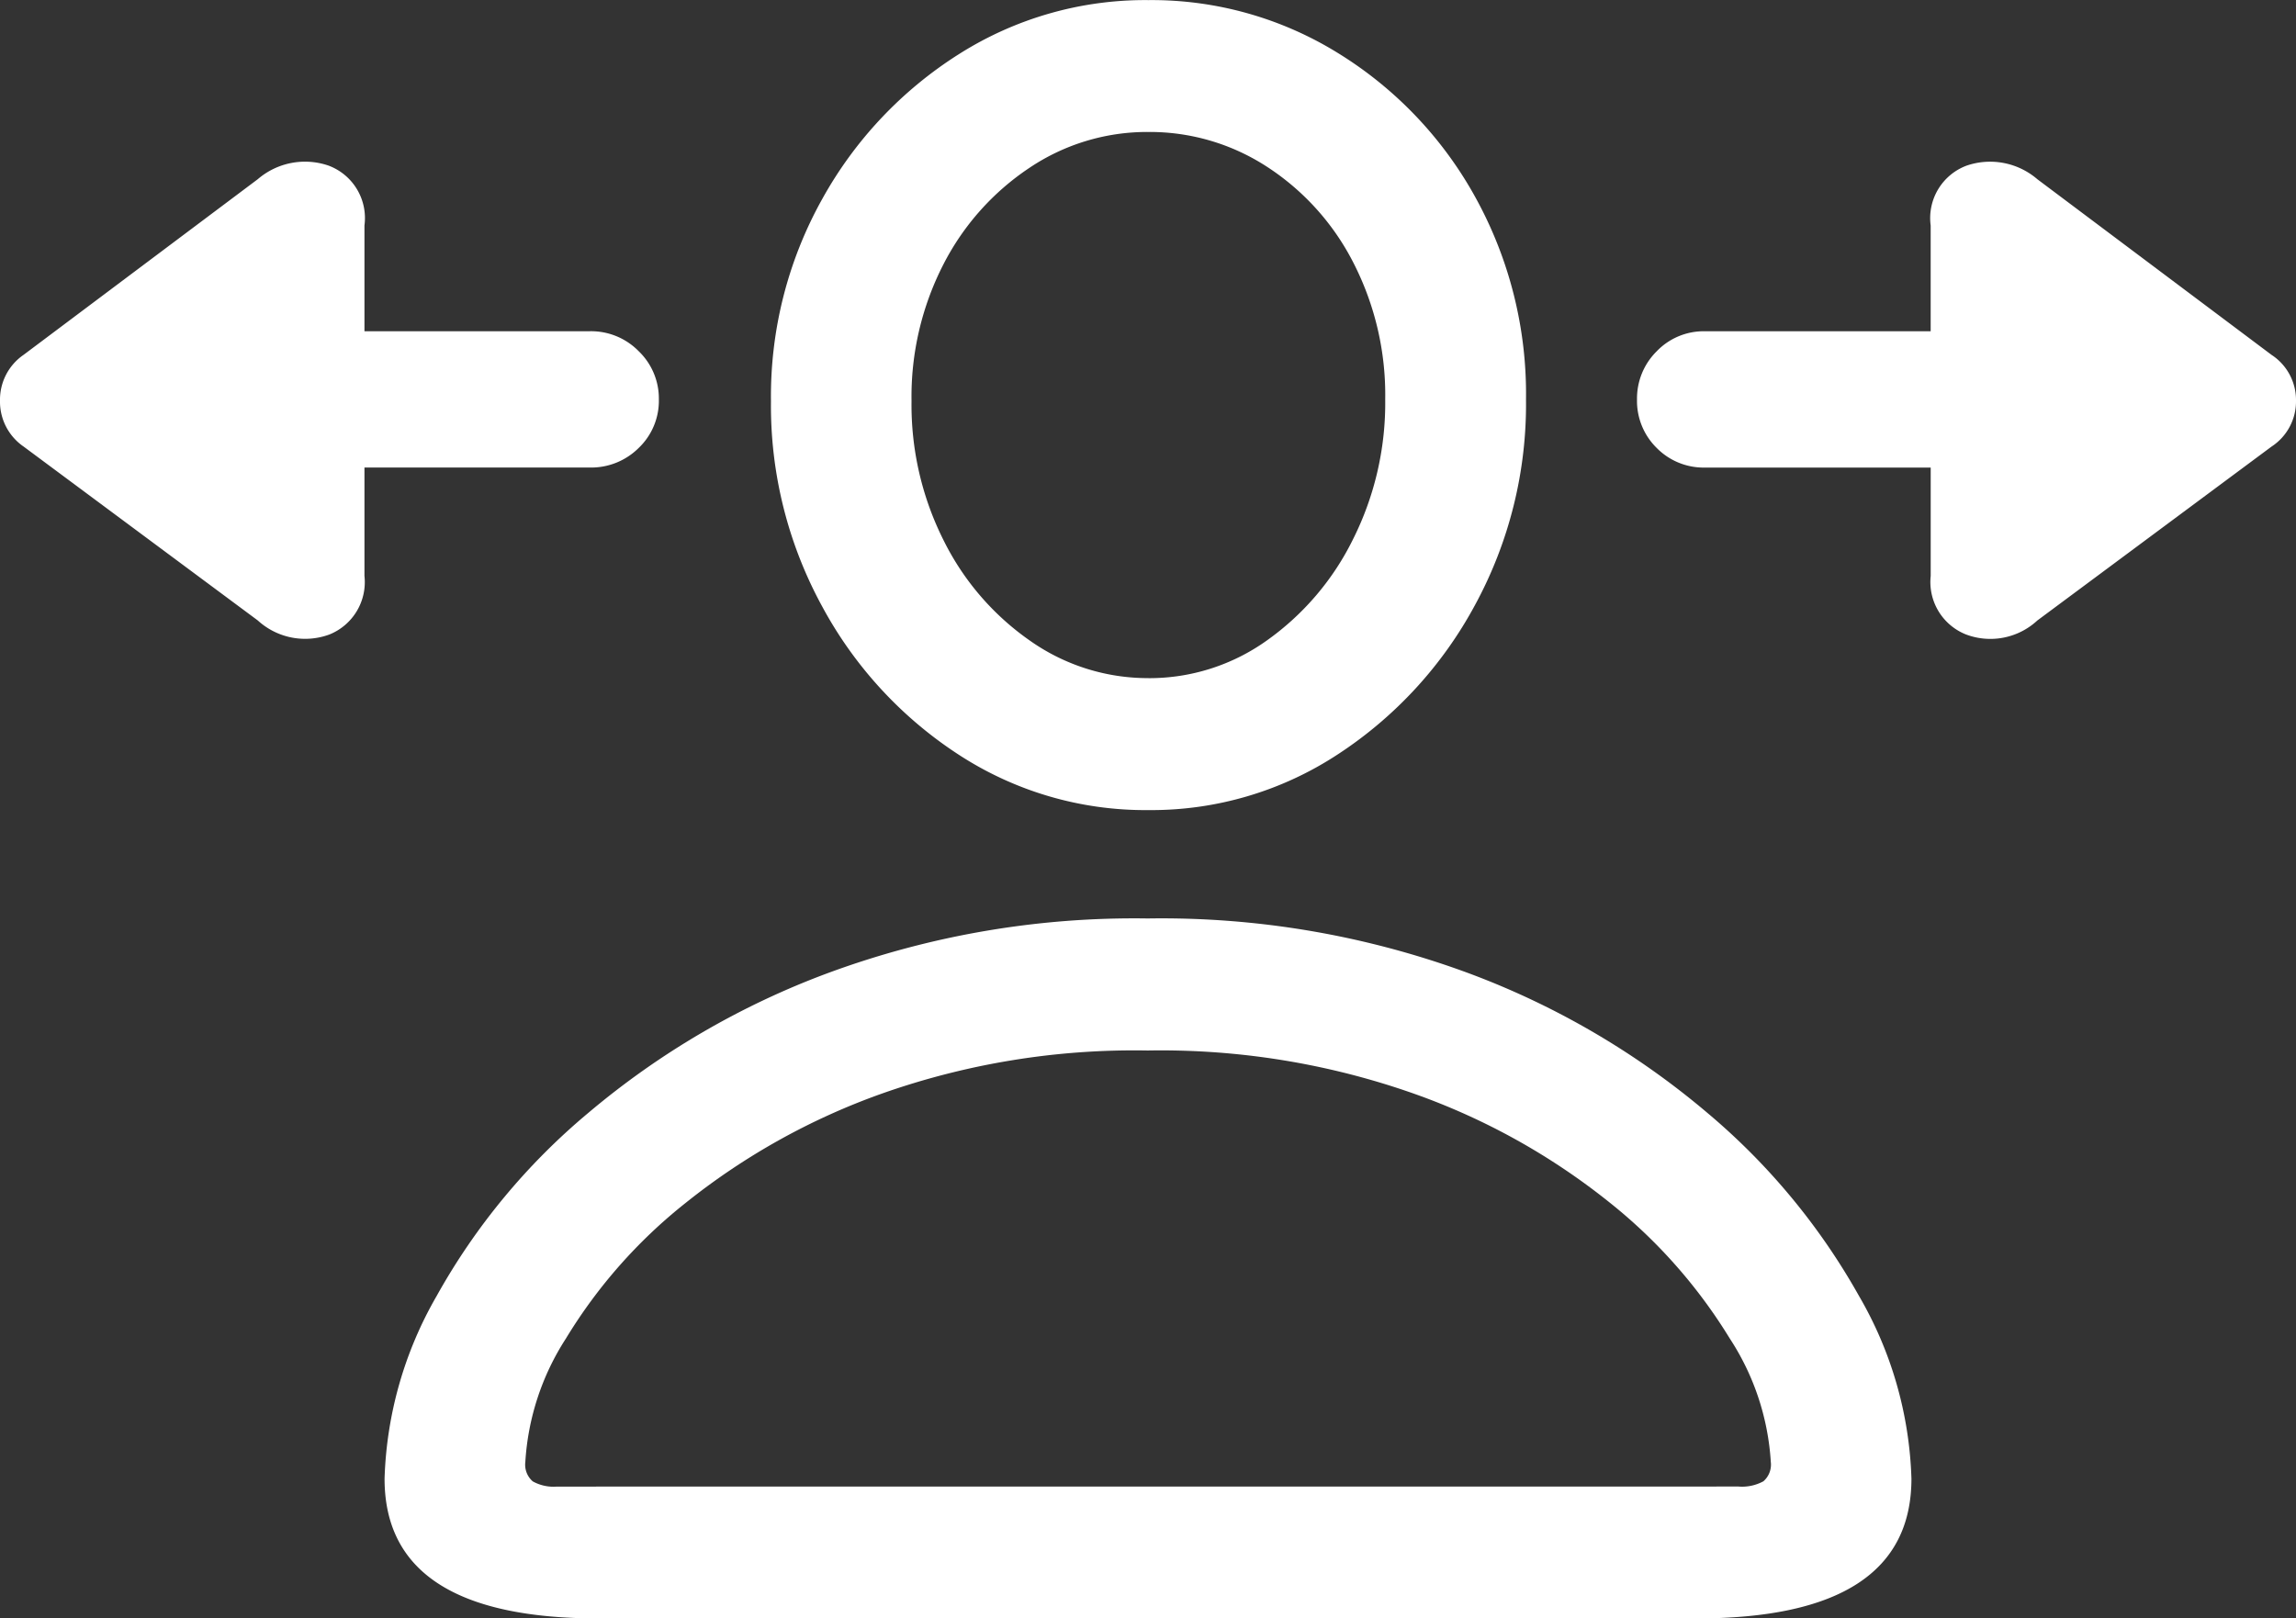 <svg xmlns="http://www.w3.org/2000/svg" width="70.923" height="50" viewBox="0 0 70.923 50">
  <rect x="0" y="0" width="70.923" height="50" fill="#333333" stroke="none"/>
  <path id="View_notifications_on_the_Lock_Screen_in_an_expanded_list_view_stacked_view_or_hidden_view._And_notifications_appear_at_the_bottom_of_the_screen_so" data-name="View notifications on the Lock Screen in an expanded list view, stacked view, or hidden view. And notifications appear at the bottom of the screen, so" d="M5.51-24.431l7.235,5.373a2.166,2.166,0,0,0,2.214.432,1.744,1.744,0,0,0,1.08-1.809v-3.348H23a2.081,2.081,0,0,0,1.512-.607,2.013,2.013,0,0,0,.621-1.5,2.026,2.026,0,0,0-.621-1.485A2.058,2.058,0,0,0,23-27.994H16.039v-3.267a1.73,1.73,0,0,0-1.107-1.849,2.236,2.236,0,0,0-2.187.418L5.51-27.265a1.683,1.683,0,0,0-.729,1.417A1.683,1.683,0,0,0,5.51-24.431Zm49.838-1.458a2.036,2.036,0,0,0,.607,1.5,2.036,2.036,0,0,0,1.5.607h6.965v3.348a1.742,1.742,0,0,0,1.093,1.809,2.134,2.134,0,0,0,2.2-.432l7.235-5.373a1.665,1.665,0,0,0,.756-1.417,1.665,1.665,0,0,0-.756-1.417l-7.235-5.427a2.236,2.236,0,0,0-2.187-.418,1.73,1.73,0,0,0-1.107,1.849v3.267H57.454a2.013,2.013,0,0,0-1.5.621A2.049,2.049,0,0,0,55.348-25.889ZM23.275,11.773H57.184q6.641,0,6.641-4.32a11.932,11.932,0,0,0-1.62-5.643,20.436,20.436,0,0,0-4.684-5.656A24.719,24.719,0,0,0,50.1-8.178a27.371,27.371,0,0,0-9.868-1.674,27.29,27.29,0,0,0-9.841,1.674,24.905,24.905,0,0,0-7.438,4.333,20.124,20.124,0,0,0-4.684,5.656A12.008,12.008,0,0,0,16.66,7.454Q16.66,11.773,23.275,11.773ZM21.979,7.7a1.315,1.315,0,0,1-.742-.162.68.68,0,0,1-.229-.594,7.9,7.9,0,0,1,1.255-3.82,15.8,15.8,0,0,1,3.712-4.2,20.9,20.9,0,0,1,6.034-3.361,23.4,23.4,0,0,1,8.221-1.336,23.516,23.516,0,0,1,8.234,1.336A20.665,20.665,0,0,1,54.5-1.078a16.12,16.12,0,0,1,3.712,4.2,7.839,7.839,0,0,1,1.269,3.82.68.68,0,0,1-.229.594,1.378,1.378,0,0,1-.769.162ZM40.256-13.2a10.49,10.49,0,0,0,5.859-1.728,12.7,12.7,0,0,0,4.225-4.6,12.986,12.986,0,0,0,1.579-6.358,12.563,12.563,0,0,0-1.566-6.25,12.065,12.065,0,0,0-4.225-4.441,10.934,10.934,0,0,0-5.872-1.647A10.736,10.736,0,0,0,34.4-36.553a12.4,12.4,0,0,0-4.225,4.482,12.5,12.5,0,0,0-1.579,6.236A12.932,12.932,0,0,0,30.173-19.5a12.582,12.582,0,0,0,4.225,4.59A10.549,10.549,0,0,0,40.256-13.2Zm0-4.077a6.315,6.315,0,0,1-3.645-1.147,8.221,8.221,0,0,1-2.673-3.091,9.31,9.31,0,0,1-1-4.32,8.948,8.948,0,0,1,.985-4.225,7.911,7.911,0,0,1,2.659-2.983,6.52,6.52,0,0,1,3.672-1.107,6.637,6.637,0,0,1,3.672,1.08,7.7,7.7,0,0,1,2.659,2.956,8.948,8.948,0,0,1,.985,4.225,9.392,9.392,0,0,1-1,4.333,8.356,8.356,0,0,1-2.659,3.118A6.245,6.245,0,0,1,40.256-17.276Z" transform="translate(-4.781 38.227)" fill="#fff"/>
</svg>

